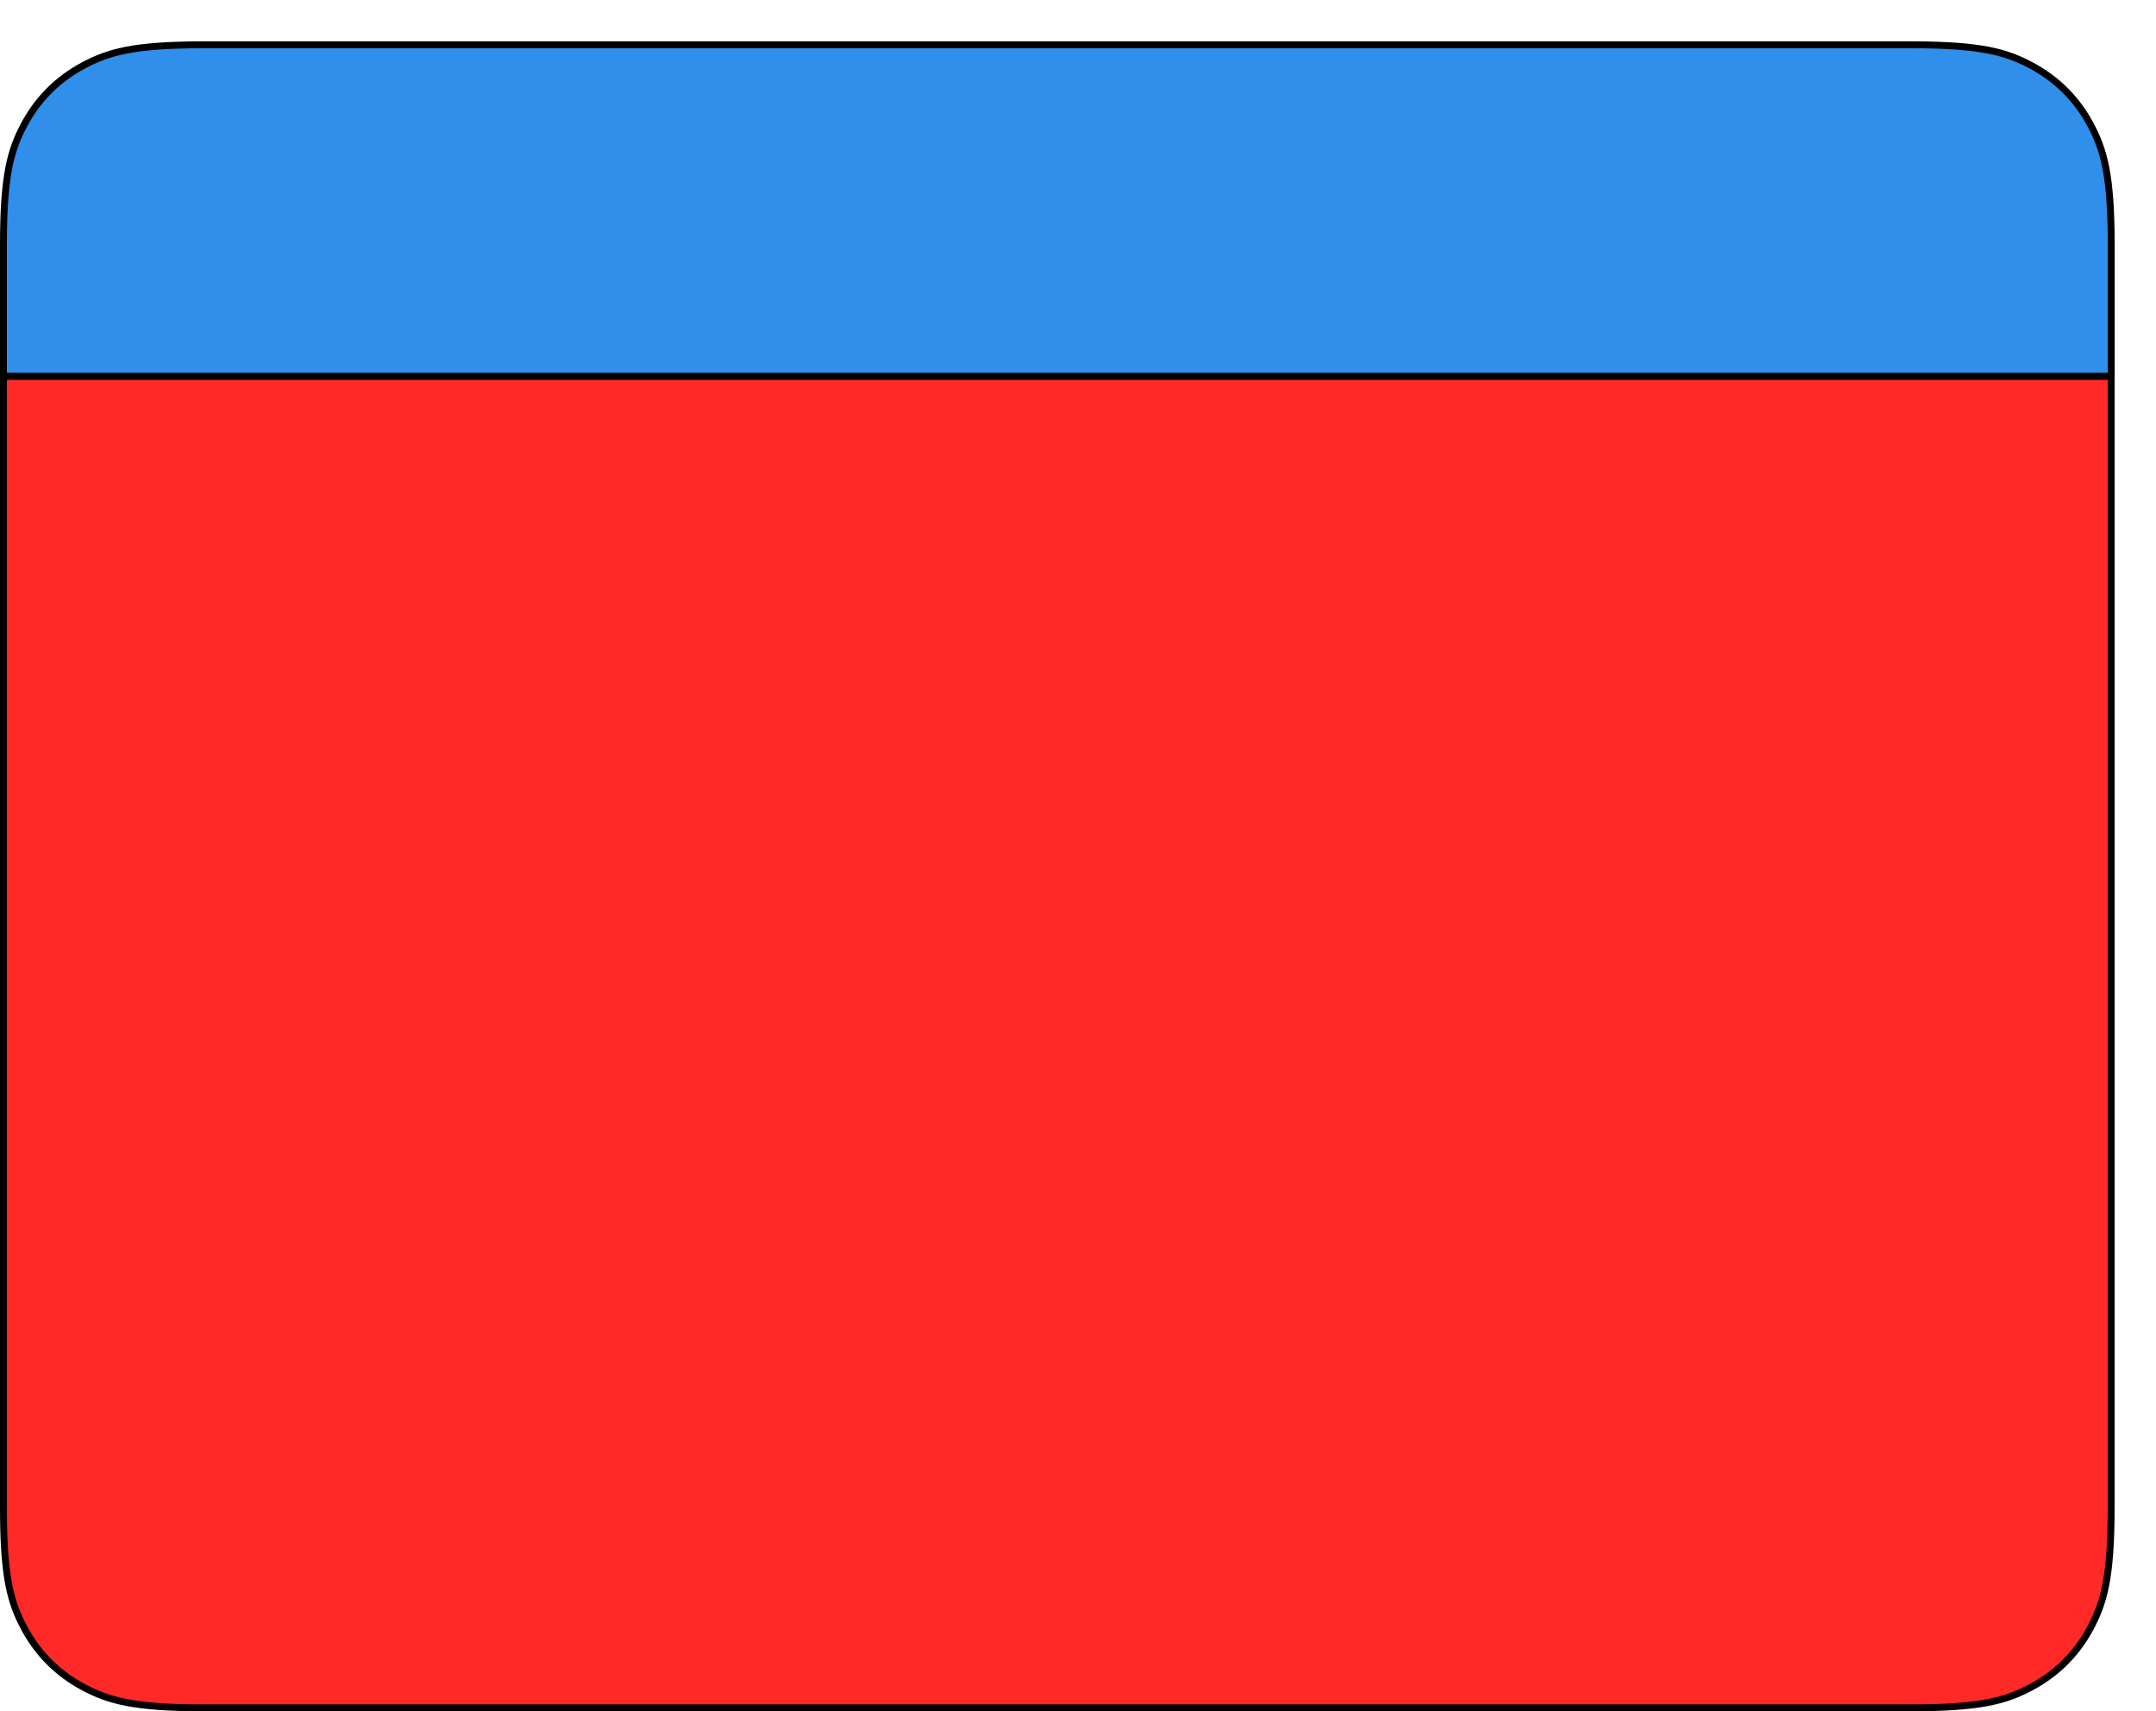<?xml version="1.0" encoding="UTF-8"?>
<svg id="Layer_2" data-name="Layer 2" xmlns="http://www.w3.org/2000/svg" xmlns:xlink="http://www.w3.org/1999/xlink" viewBox="0 0 312.9 248.36">
  <defs>
    <style>
      .cls-1 {
        fill: none;
      }

      .cls-1, .cls-2, .cls-3, .cls-4 {
        stroke: #000;
        stroke-linejoin: round;
      }

      .cls-5 {
        stroke-width: 0px;
      }

      .cls-5, .cls-3 {
        fill: #efca5a;
      }

      .cls-2 {
        fill: #ff2928;
        filter: url(#drop-shadow-2);
      }

      .cls-4 {
        fill: #2f8fea;
        filter: url(#drop-shadow-1);
      }

      .cls-6 {
        isolation: isolate;
      }
    </style>
    <symbol id="Buttons" viewBox="0 0 23.75 25.54">
      <g>
        <g class="cls-6">
          <path class="cls-3" d="M11.88.5c6.28,0,11.37,5.03,11.37,11.23s-5.09,11.24-11.37,11.24S.5,17.94.5,11.73,5.59.5,11.88.5Z"/>
          <g>
            <path class="cls-5" d="M23.25,11.73v2.06c0,6.21-5.09,11.24-11.37,11.24S.5,20.01.5,13.8v-2.06c0,6.21,5.09,11.24,11.38,11.24s11.37-5.03,11.37-11.24Z"/>
            <path class="cls-1" d="M23.25,11.73v2.06c0,6.21-5.09,11.24-11.37,11.24S.5,20.01.5,13.8v-2.06c0,6.21,5.09,11.24,11.38,11.24s11.37-5.03,11.37-11.24Z"/>
          </g>
        </g>
        <line class="cls-1" x1="6.97" y1="6.82" x2="16.79" y2="16.64"/>
        <line class="cls-1" x1="6.97" y1="16.49" x2="16.79" y2="6.66"/>
      </g>
    </symbol>
    <filter id="drop-shadow-1" filterUnits="userSpaceOnUse">
      <feOffset dx="-6" dy="6"/>
      <feGaussianBlur result="blur" stdDeviation="0"/>
      <feFlood flood-color="#000" flood-opacity="1"/>
      <feComposite in2="blur" operator="in"/>
      <feComposite in="SourceGraphic"/>
    </filter>
    <filter id="drop-shadow-2" filterUnits="userSpaceOnUse">
      <feOffset dx="-6" dy="6"/>
      <feGaussianBlur result="blur-2" stdDeviation="0"/>
      <feFlood flood-color="#000" flood-opacity="1"/>
      <feComposite in2="blur-2" operator="in"/>
      <feComposite in="SourceGraphic"/>
    </filter>
  </defs>
  <g id="Layer_1-2" data-name="Layer 1">
    <path class="cls-4" d="M312.4,29.5c0-10.09-1.05-13.74-3.02-17.43-1.97-3.69-4.87-6.58-8.55-8.55-3.69-1.97-7.34-3.02-17.43-3.02H35.5c-10.09,0-13.74,1.05-17.43,3.02-3.69,1.97-6.58,4.87-8.55,8.55-1.97,3.69-3.02,7.34-3.02,17.43v19.13h305.9v-19.13Z"/>
    <path class="cls-2" d="M6.5,48.63v164.23c0,10.09,1.05,13.74,3.02,17.43,1.97,3.69,4.87,6.58,8.55,8.55,3.69,1.97,7.34,3.02,17.43,3.02h247.89c10.09,0,13.74-1.05,17.43-3.02,3.69-1.97,6.58-4.87,8.55-8.55,1.97-3.69,3.02-7.34,3.02-17.43V48.63H6.5Z"/>
    <!-- <use width="23.75" height="25.54" transform="translate(271.08 12.68)" xlink:href="#Buttons"/> -->
  </g>
</svg>